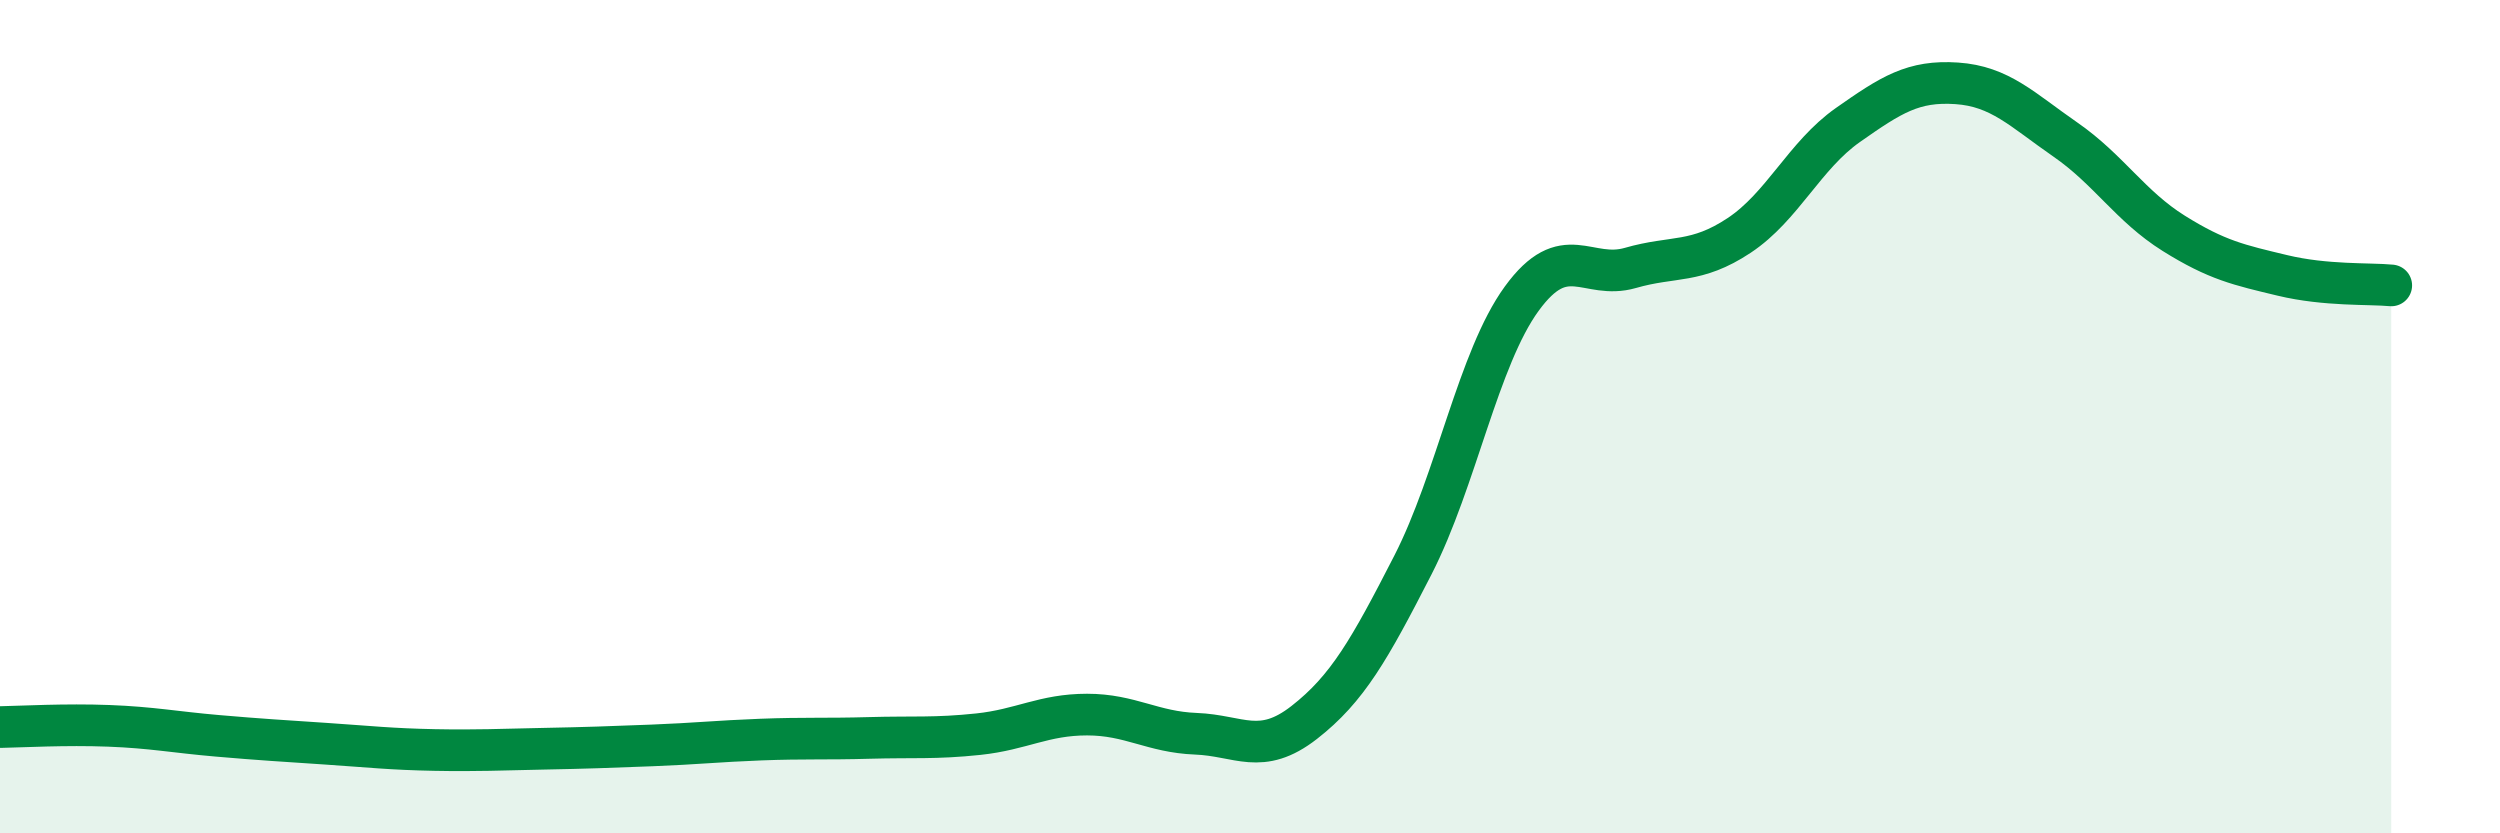 
    <svg width="60" height="20" viewBox="0 0 60 20" xmlns="http://www.w3.org/2000/svg">
      <path
        d="M 0,17.45 C 0.52,17.44 1.57,17.38 2.61,17.42 C 3.65,17.46 4.18,17.57 5.22,17.66 C 6.26,17.75 6.79,17.78 7.83,17.85 C 8.87,17.92 9.39,17.98 10.43,18 C 11.47,18.02 12,17.99 13.04,17.97 C 14.08,17.95 14.61,17.93 15.65,17.89 C 16.69,17.85 17.22,17.79 18.26,17.75 C 19.3,17.71 19.83,17.74 20.87,17.71 C 21.91,17.68 22.44,17.73 23.48,17.62 C 24.52,17.51 25.05,17.15 26.09,17.15 C 27.13,17.15 27.66,17.57 28.7,17.61 C 29.74,17.65 30.26,18.15 31.3,17.34 C 32.34,16.53 32.87,15.59 33.91,13.56 C 34.95,11.53 35.48,8.6 36.52,7.17 C 37.56,5.74 38.09,6.73 39.13,6.43 C 40.17,6.13 40.7,6.34 41.74,5.65 C 42.78,4.96 43.31,3.73 44.35,3 C 45.39,2.27 45.92,1.93 46.96,2 C 48,2.07 48.53,2.63 49.57,3.35 C 50.61,4.07 51.13,4.95 52.17,5.6 C 53.21,6.25 53.74,6.36 54.78,6.61 C 55.82,6.86 56.87,6.8 57.39,6.85L57.39 20L0 20Z"
        fill="#008740"
        opacity="0.1"
        stroke-linecap="round"
        stroke-linejoin="round"
      />
      <path
        d="M 0,17.45 C 0.52,17.44 1.57,17.38 2.61,17.42 C 3.65,17.46 4.18,17.57 5.22,17.66 C 6.26,17.75 6.79,17.78 7.83,17.85 C 8.87,17.92 9.39,17.98 10.43,18 C 11.47,18.02 12,17.99 13.04,17.97 C 14.08,17.95 14.61,17.93 15.65,17.89 C 16.69,17.85 17.22,17.79 18.26,17.75 C 19.3,17.71 19.83,17.74 20.87,17.71 C 21.91,17.68 22.44,17.73 23.48,17.62 C 24.52,17.51 25.05,17.15 26.09,17.15 C 27.13,17.15 27.66,17.57 28.7,17.61 C 29.74,17.65 30.26,18.15 31.3,17.34 C 32.34,16.53 32.87,15.59 33.91,13.56 C 34.95,11.53 35.48,8.6 36.52,7.17 C 37.56,5.74 38.09,6.73 39.13,6.43 C 40.17,6.13 40.7,6.34 41.74,5.65 C 42.78,4.96 43.31,3.73 44.35,3 C 45.39,2.27 45.92,1.93 46.96,2 C 48,2.07 48.53,2.63 49.57,3.35 C 50.61,4.07 51.13,4.95 52.17,5.6 C 53.21,6.25 53.74,6.36 54.78,6.61 C 55.82,6.86 56.87,6.8 57.39,6.85"
        stroke="#008740"
        stroke-width="1"
        fill="none"
        stroke-linecap="round"
        stroke-linejoin="round"
      />
    </svg>
  